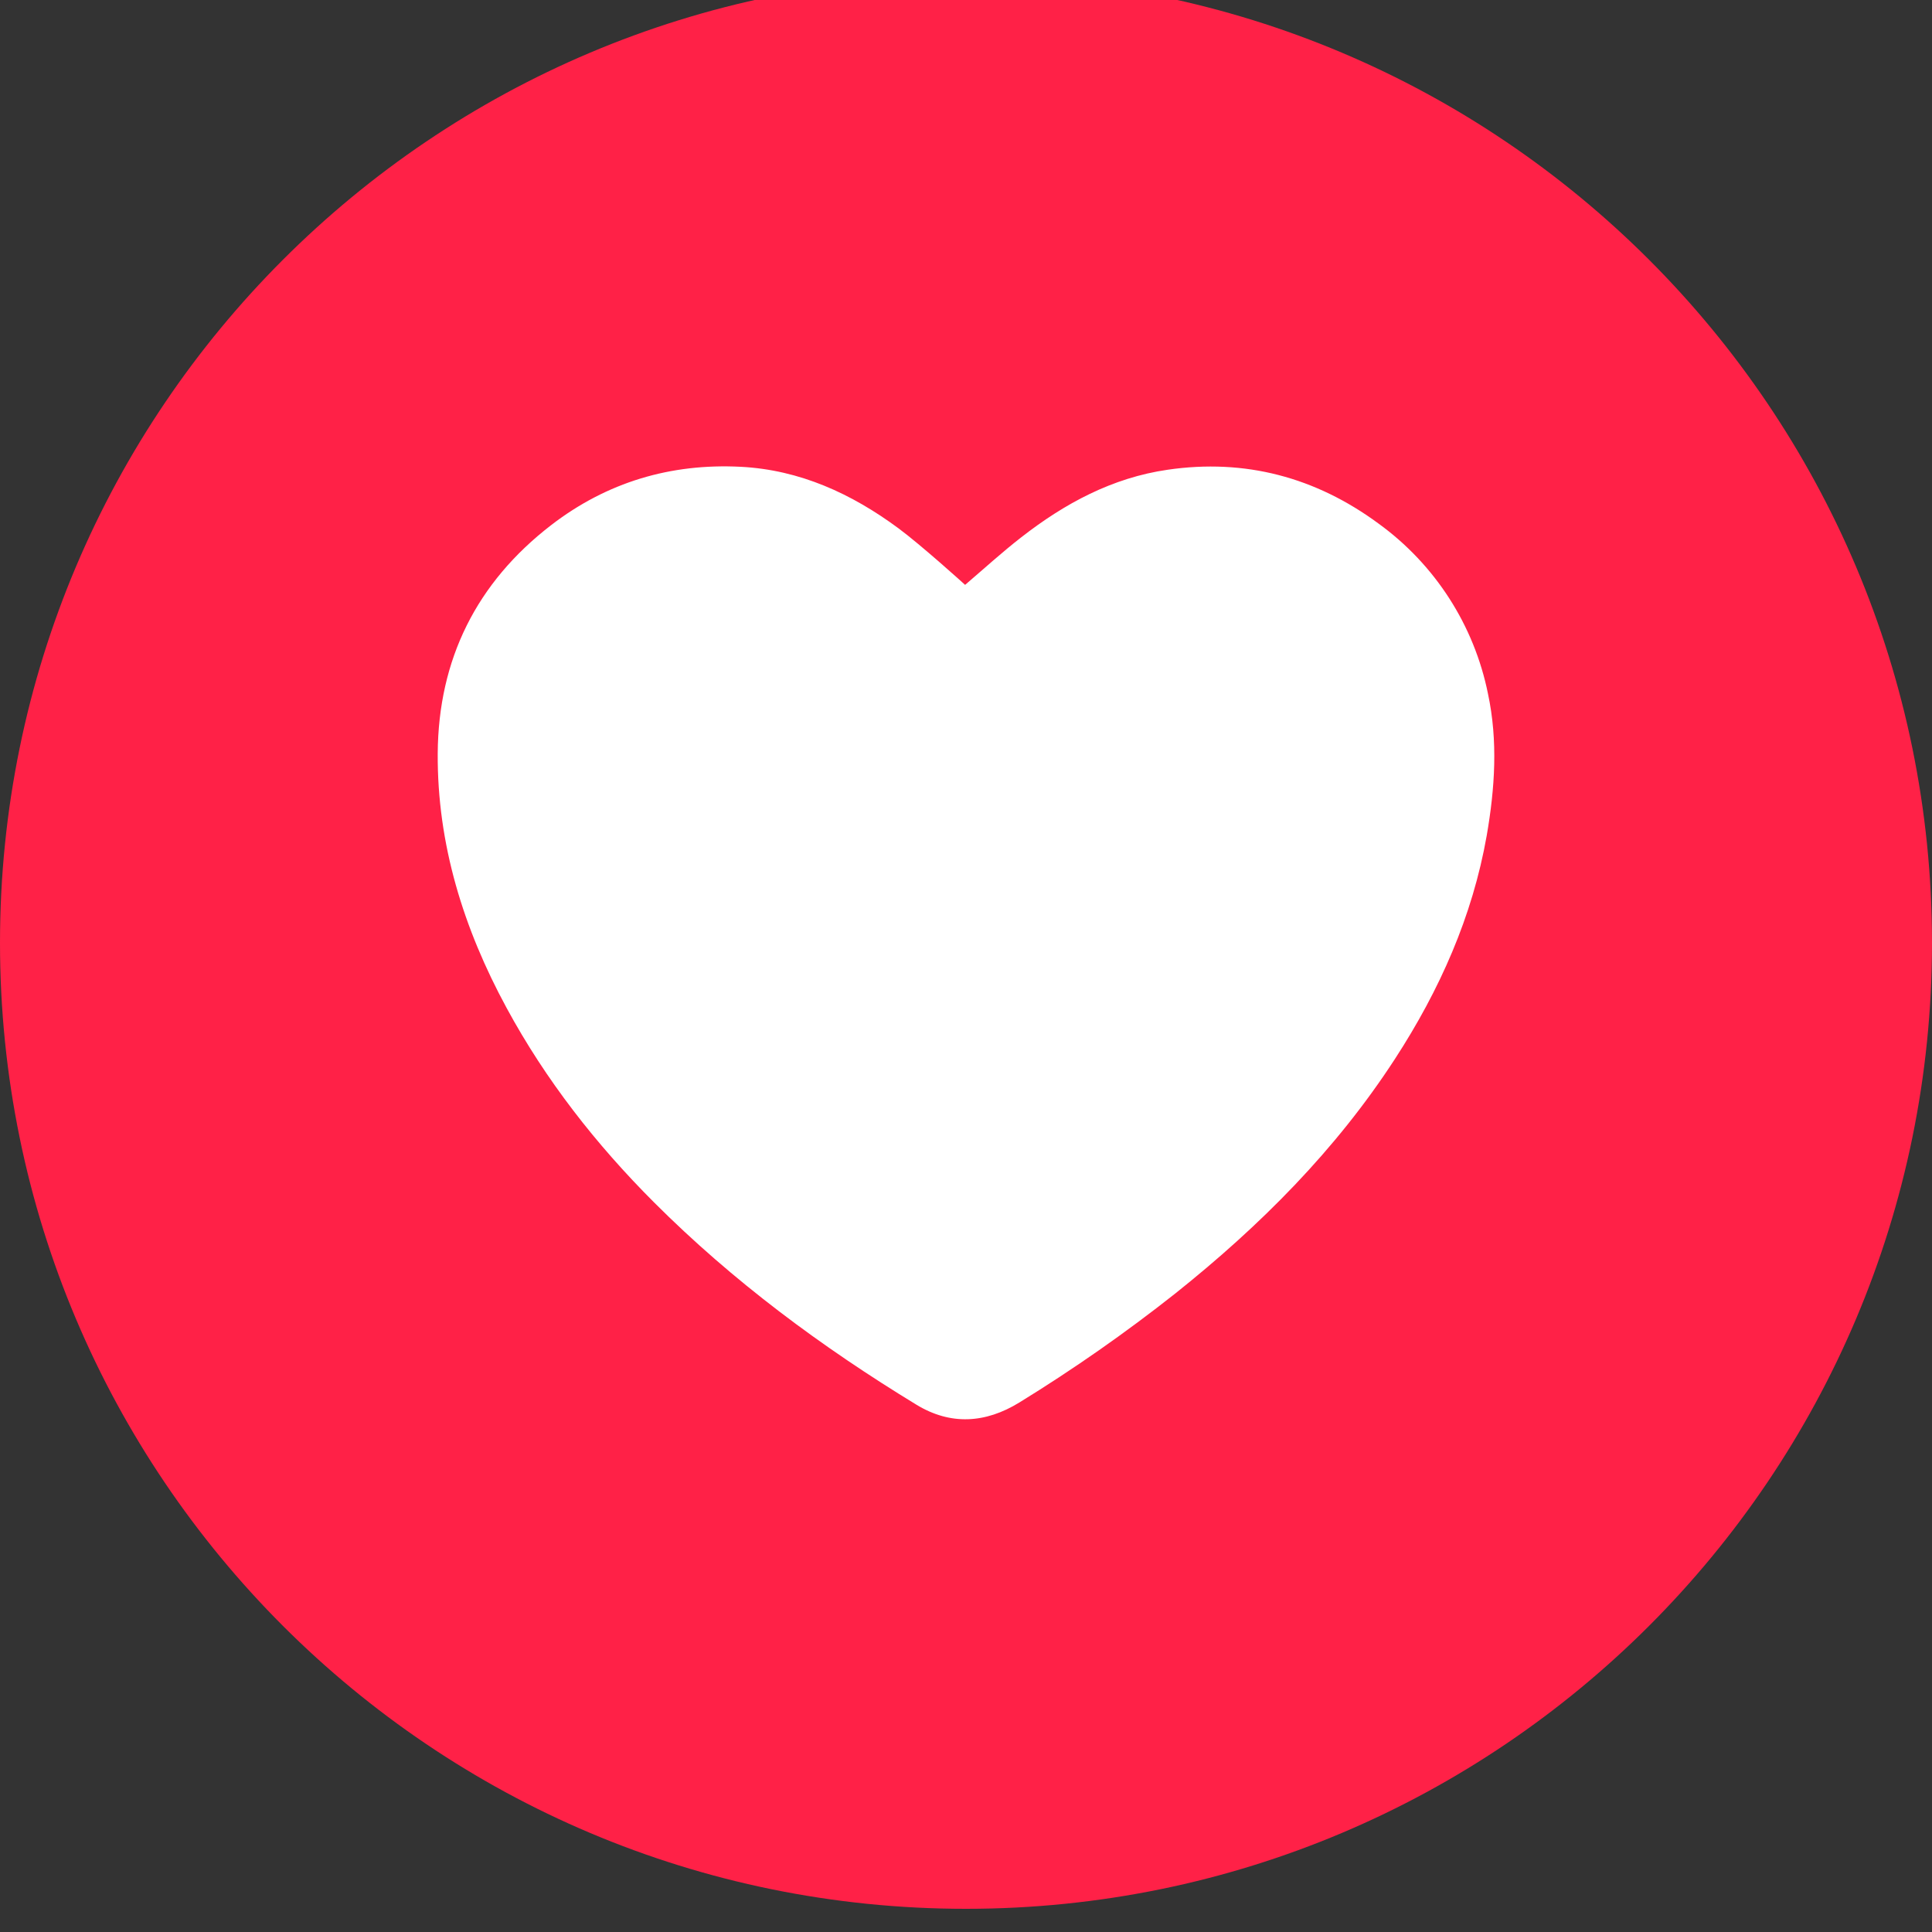 <?xml version="1.0" encoding="UTF-8"?> <svg xmlns="http://www.w3.org/2000/svg" width="2500" height="2500" viewBox="0 0 2500 2500" fill="none"><rect x="0" y="0" width="2500" height="2500" fill="#333333" stroke="none"/><g clip-path="url(#clip0_302_581)"><path d="M1250 2470C1940.36 2470 2500 1910.36 2500 1220C2500 529.644 1940.36 -30 1250 -30C559.644 -30 0 529.644 0 1220C0 1910.36 559.644 2470 1250 2470Z" fill="#FF2147"></path><path d="M1923.83 1081.13C1905.37 1186.06 1862.8 1281.33 1805.23 1370C1728.52 1488.21 1630.57 1586.21 1520.95 1673.66C1456.5 1724.62 1389.09 1771.74 1319.1 1814.78C1275.15 1841.87 1229.98 1844.56 1185.89 1817.71C1063.14 1742.95 948.246 1657.79 846.342 1555.89C771.244 1480.74 706.254 1397.83 655.521 1304.23C599.857 1201.69 565.678 1092.41 566.41 974.883C567.191 853.301 616.605 753.887 713.285 679.424C785.404 623.906 867.924 599.394 958.5 604.033C1035.01 607.939 1102.01 638.848 1162.55 683.574C1191.41 704.912 1247.9 755.84 1248.83 756.816C1273.25 735.967 1296.54 714.678 1321.34 695.391C1377.69 651.445 1439.26 618.193 1510.94 607.842C1611.19 593.193 1702.4 617.607 1783.5 677.275C1856.84 730.31 1907.52 809.02 1925.44 897.734C1938.48 958.769 1934.38 1020.15 1923.83 1081.13Z" fill="white"></path></g><defs><clipPath id="clip0_302_581"><rect width="2500" height="2500" fill="white"></rect></clipPath></defs></svg> 